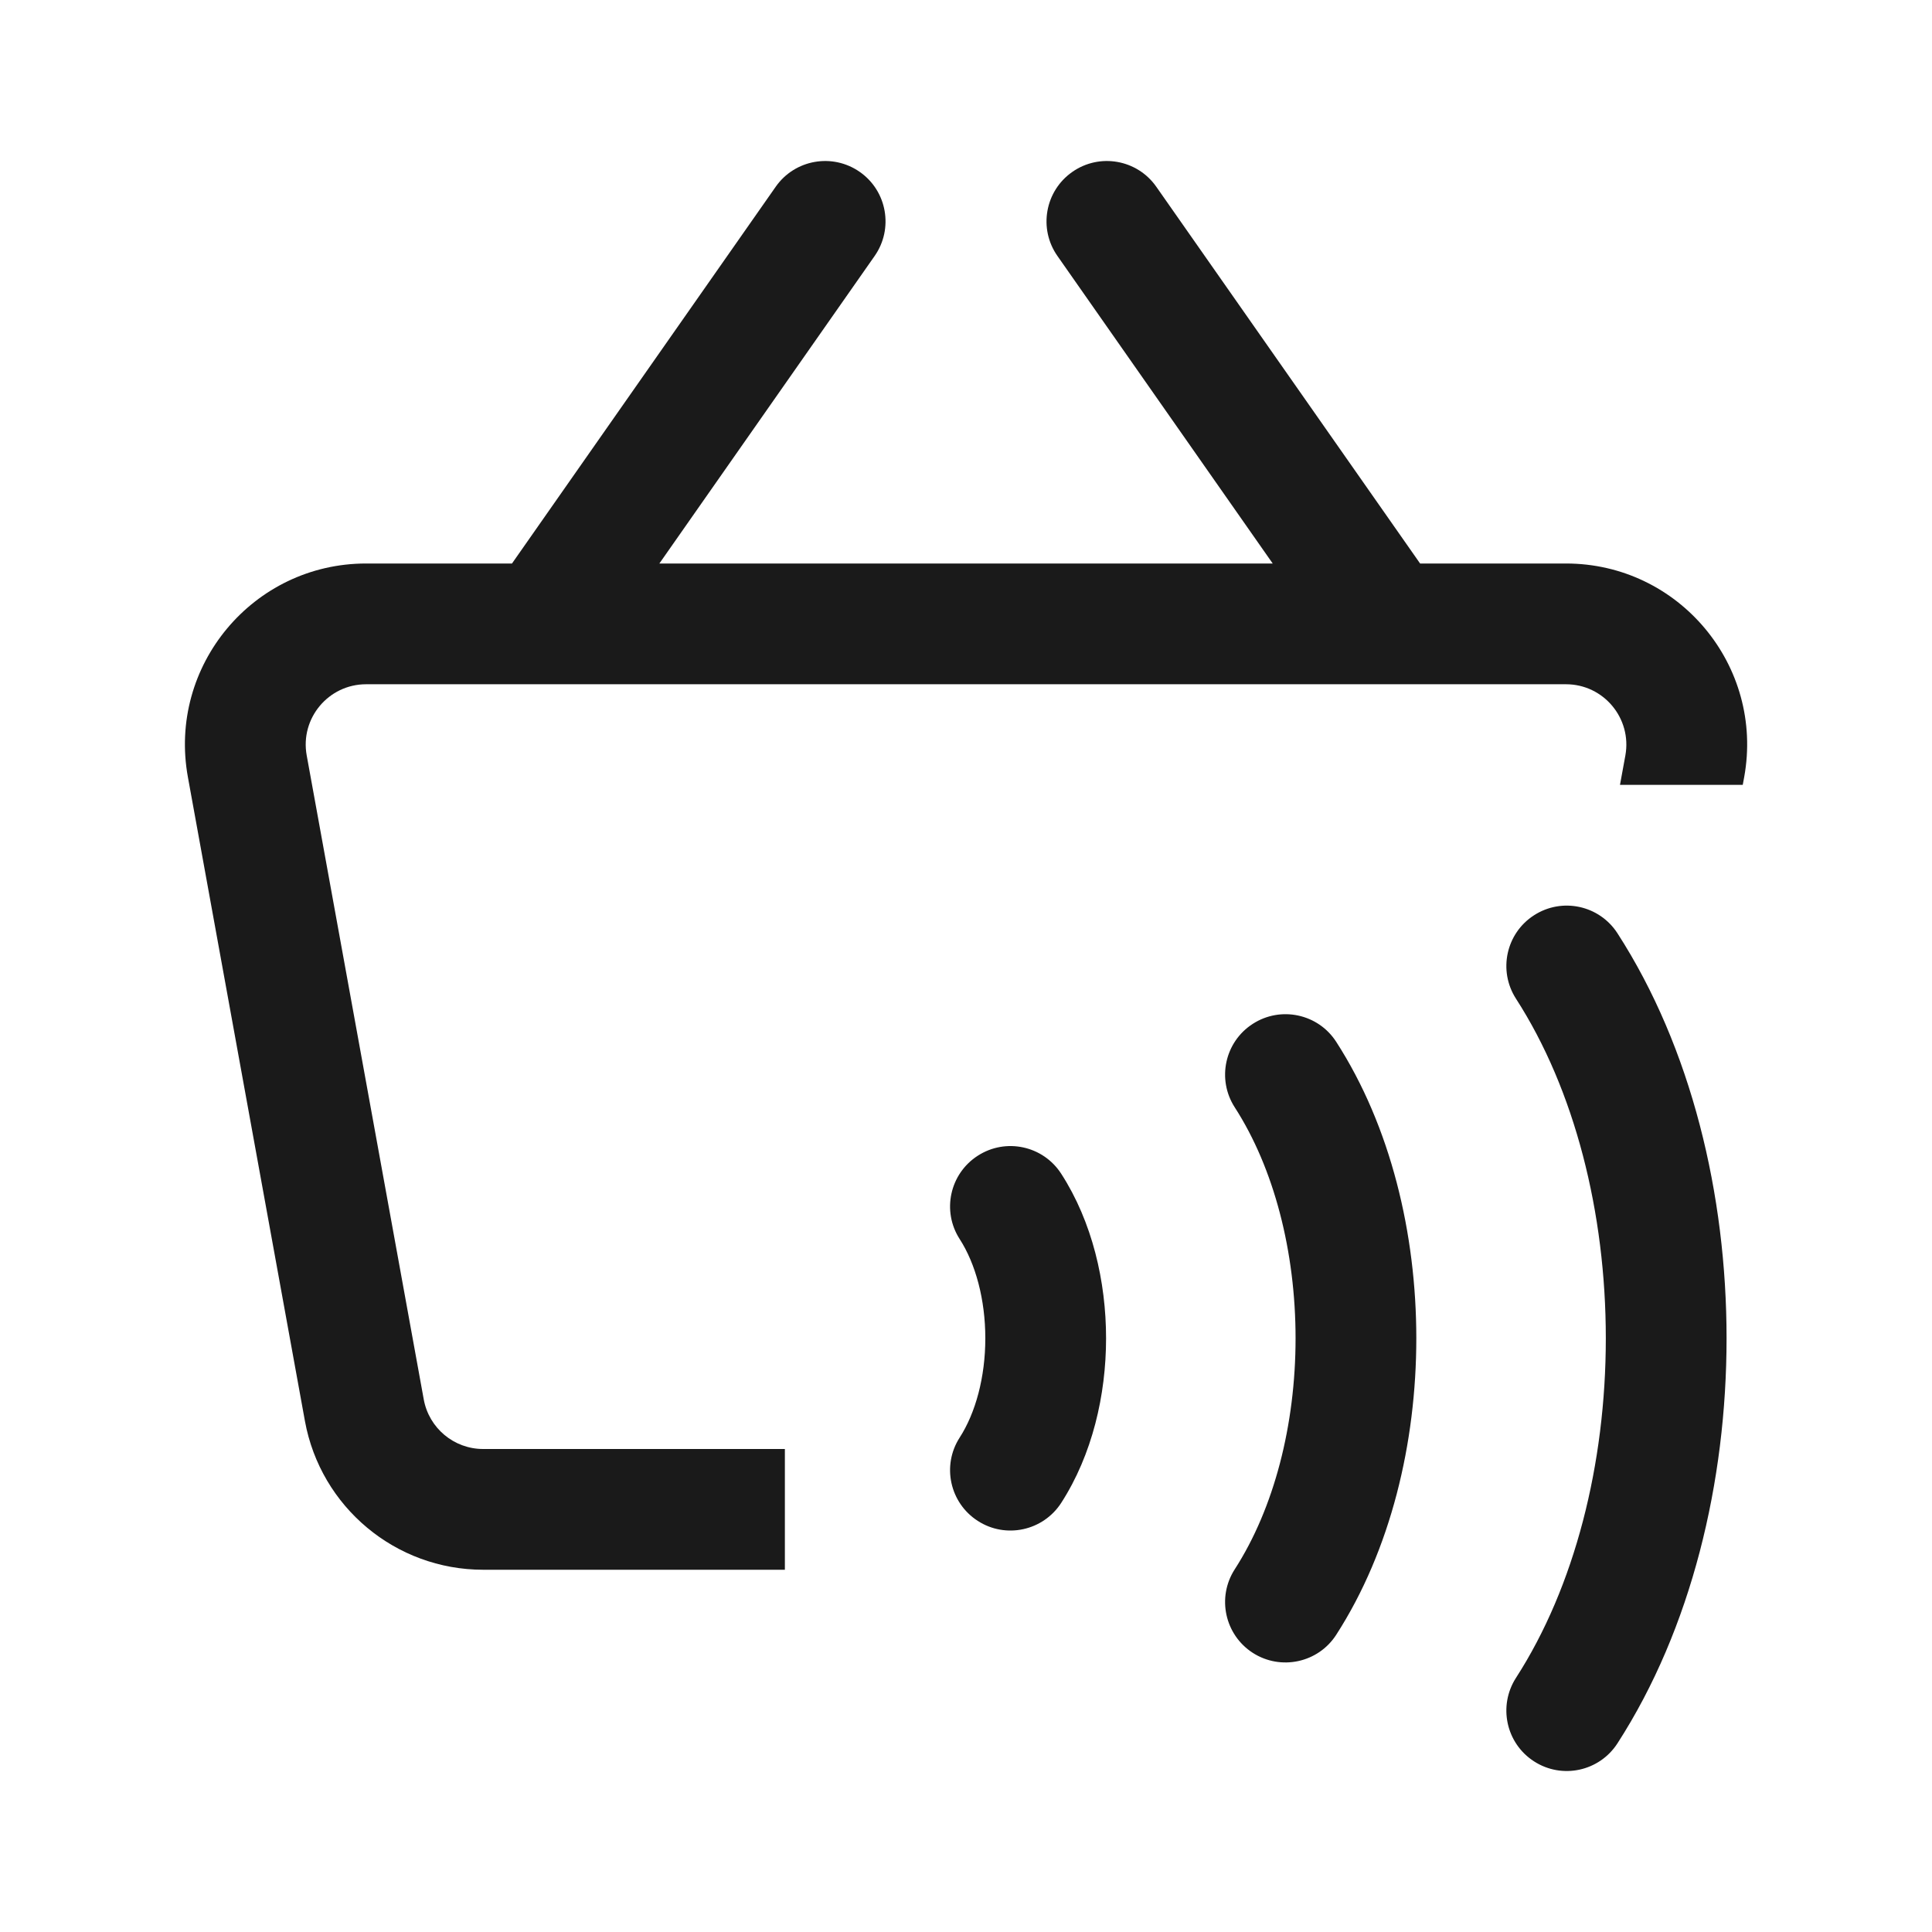 <svg width="32" height="32" viewBox="0 0 24 24" fill="none" xmlns="http://www.w3.org/2000/svg" transform="rotate(0 0 0)"><path d="M10.681 2.136C11.02 2.373 11.102 2.841 10.865 3.18L8.191 7H15.81L13.136 3.18C12.898 2.841 12.981 2.373 13.32 2.136C13.659 1.898 14.127 1.981 14.364 2.32L17.641 7H19.453C20.857 7 21.918 8.271 21.667 9.653L21.649 9.75H20.124L20.191 9.384C20.274 8.924 19.921 8.5 19.453 8.5H4.548C4.08 8.5 3.726 8.924 3.81 9.384L5.264 17.384C5.329 17.741 5.64 18 6.002 18H9.75V19.5H6.002C4.915 19.5 3.983 18.722 3.788 17.653L2.334 9.653C2.083 8.271 3.144 7 4.548 7H6.36L9.636 2.32C9.873 1.981 10.341 1.898 10.681 2.136Z" fill="#1a1a1a"/><path d="M18.832 12.406C19.561 13.537 19.948 15.062 19.948 16.625C19.948 18.188 19.561 19.713 18.832 20.843C18.608 21.192 18.708 21.656 19.056 21.88C19.404 22.105 19.868 22.005 20.093 21.656C21.011 20.233 21.448 18.409 21.448 16.625C21.448 14.84 21.011 13.017 20.093 11.594C19.868 11.245 19.404 11.145 19.056 11.37C18.708 11.594 18.608 12.058 18.832 12.406Z" fill="#1a1a1a"/><path d="M15.338 13.755C15.827 14.513 16.094 15.55 16.094 16.625C16.094 17.7 15.827 18.737 15.338 19.495C15.114 19.843 15.214 20.307 15.562 20.532C15.91 20.756 16.375 20.656 16.599 20.308C17.277 19.256 17.594 17.921 17.594 16.625C17.594 15.329 17.277 13.994 16.599 12.942C16.375 12.594 15.91 12.494 15.562 12.719C15.214 12.943 15.114 13.407 15.338 13.755Z" fill="#1a1a1a"/><path d="M12.24 16.625C12.24 16.143 12.119 15.699 11.922 15.393C11.697 15.045 11.798 14.581 12.146 14.357C12.494 14.132 12.958 14.232 13.183 14.581C13.569 15.179 13.74 15.921 13.74 16.625C13.74 17.328 13.569 18.07 13.183 18.669C12.958 19.017 12.494 19.118 12.146 18.893C11.798 18.669 11.697 18.205 11.922 17.857C12.119 17.551 12.24 17.107 12.24 16.625Z" fill="#1a1a1a"/></svg>